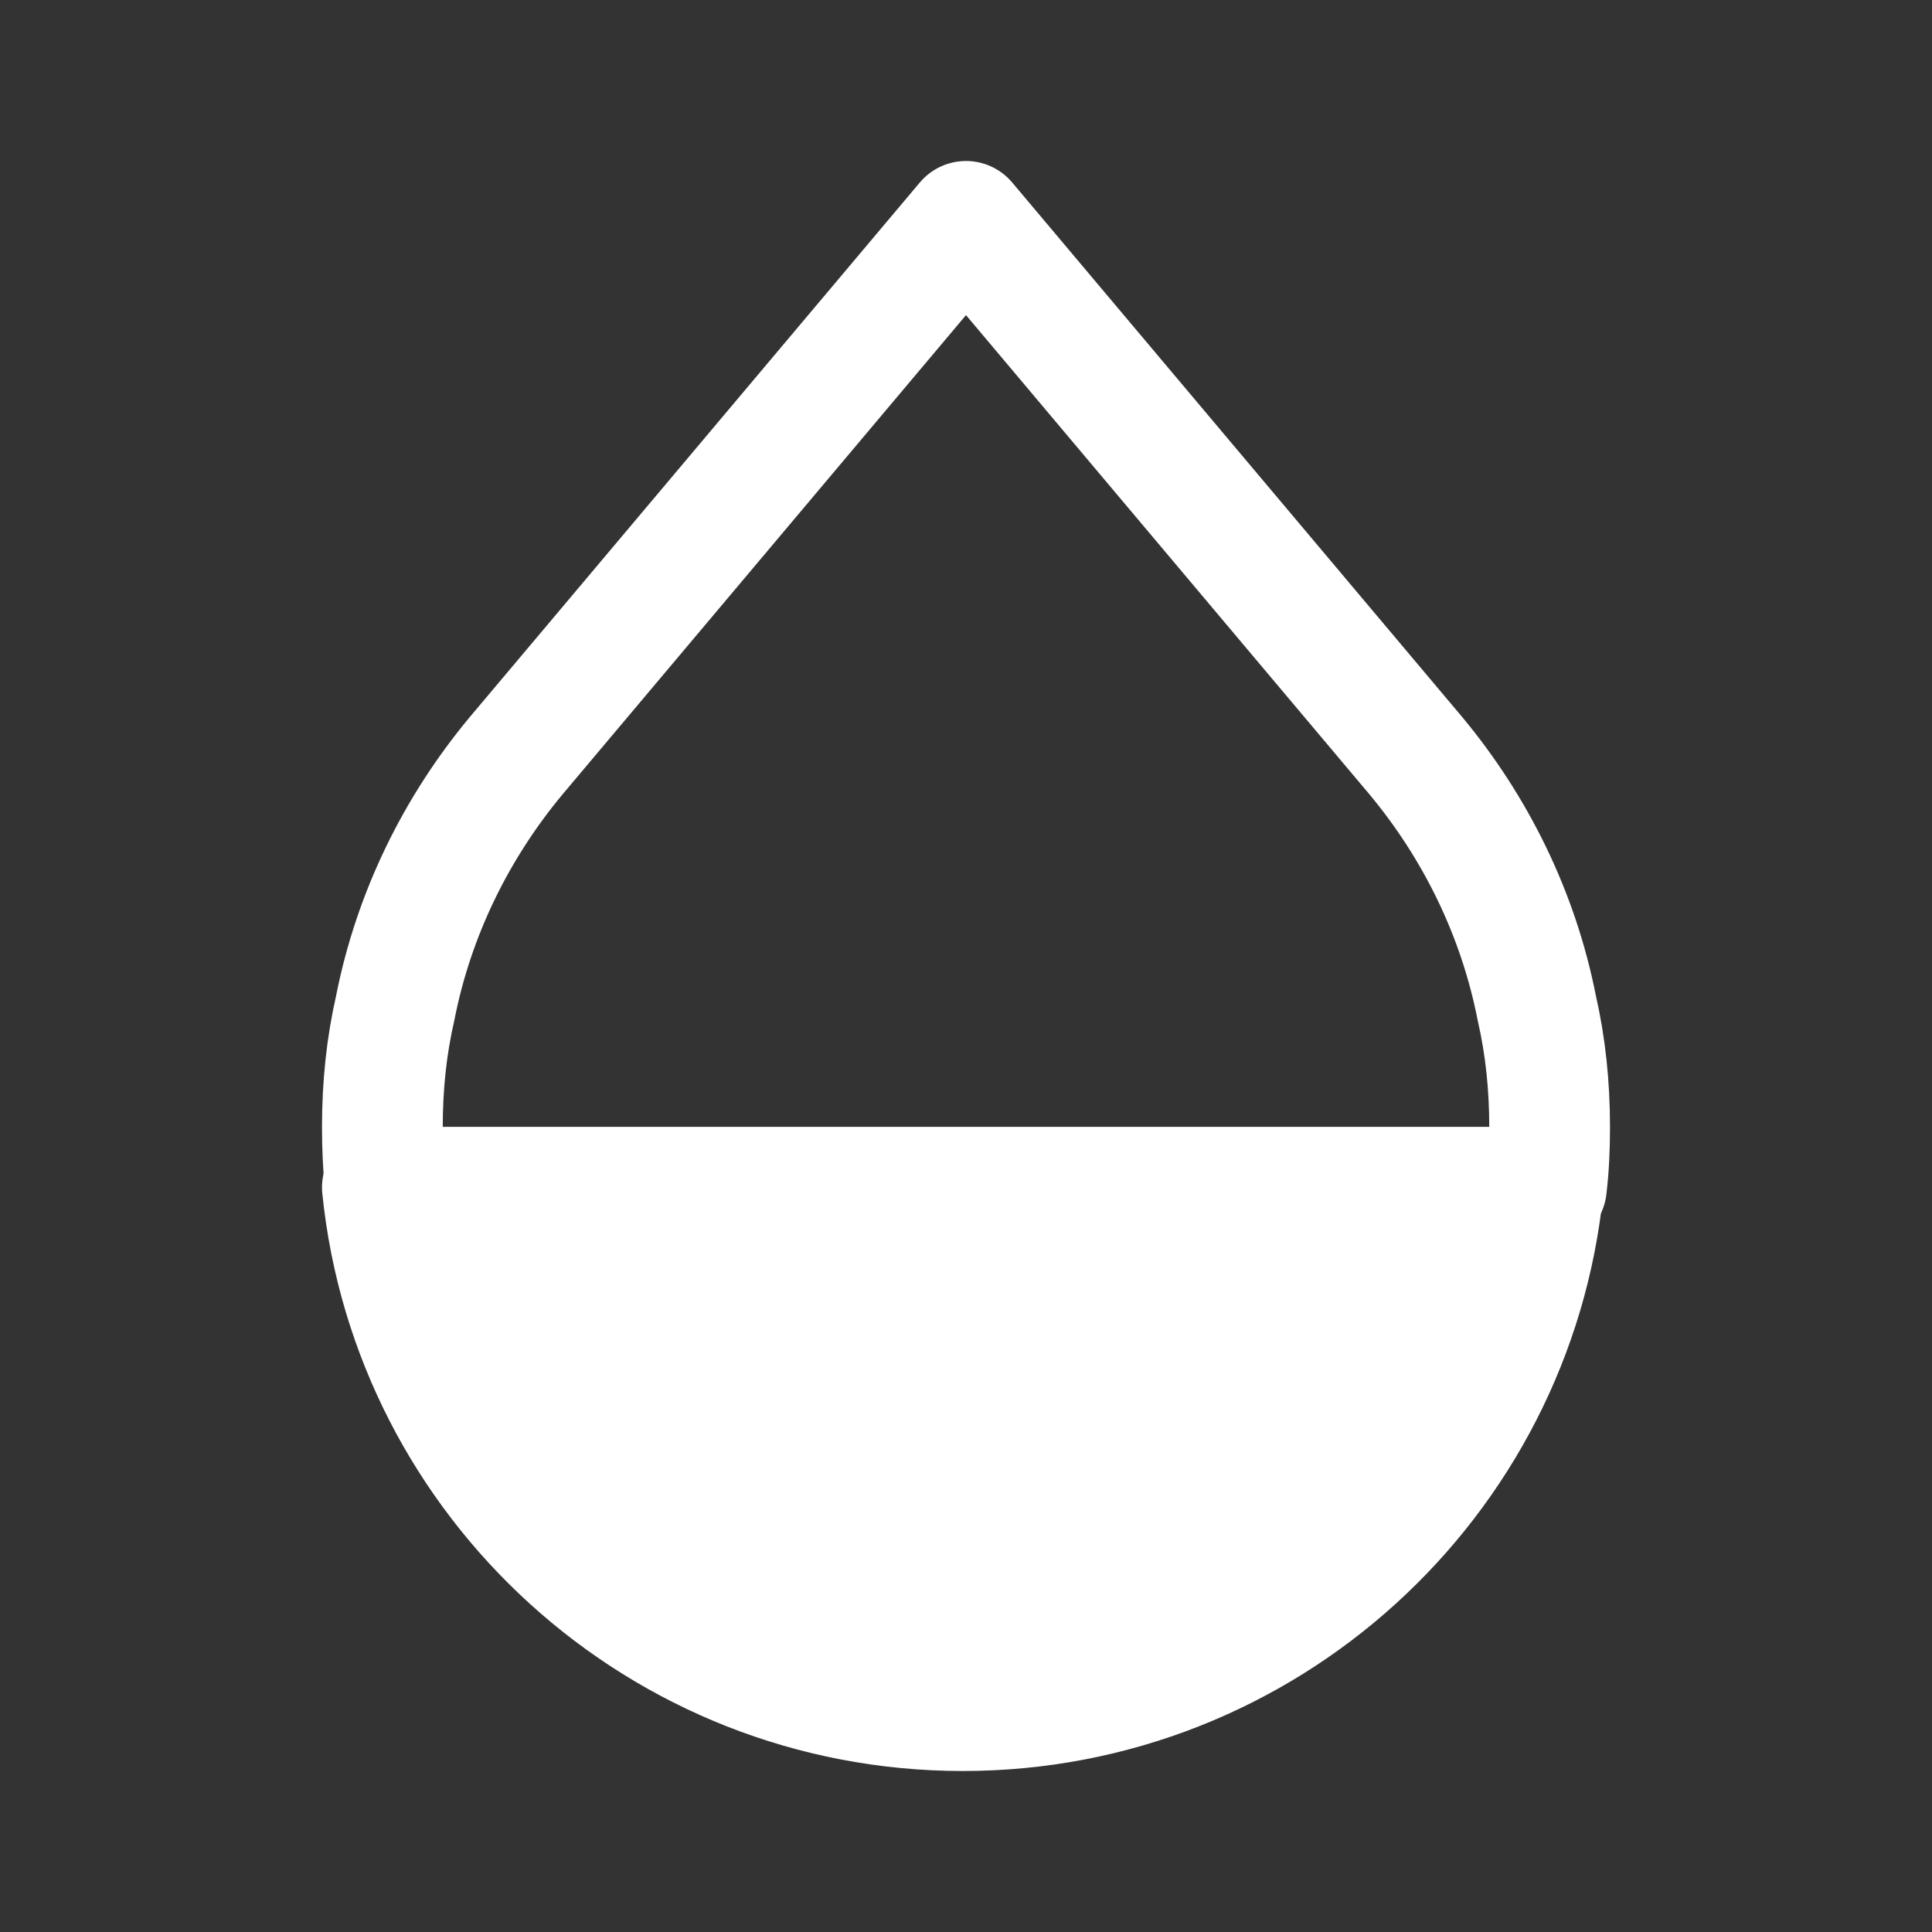 <?xml version="1.0" encoding="UTF-8"?>
<svg xmlns="http://www.w3.org/2000/svg" width="24" height="24" viewBox="0 0 24 24" fill="none">
  <rect x="0" y="0" width="24" height="24" fill="#333333" stroke="none"/>
  <g clip-path="url(#clip0_305_27987)">
    <path d="M19.17 14.75C18.8 18.4 15.71 21.25 11.96 21.25C8.21 21.25 5.12 18.4 4.75 14.75H19.17Z" fill="#fff" stroke="#fff" stroke-width="1.5" stroke-linecap="round" stroke-linejoin="round"></path>
    <path d="M19.25 14C19.25 14.25 19.24 14.5 19.21 14.75H4.79C4.76 14.5 4.75 14.25 4.75 14C4.75 13.49 4.8 13 4.91 12.52C5.14 11.35 5.67 10.28 6.41 9.39L12 2.75L17.59 9.39C18.33 10.28 18.86 11.35 19.09 12.52C19.2 13 19.25 13.49 19.25 14Z" stroke="#fff" stroke-width="1.5" stroke-linecap="round" stroke-linejoin="round"></path>
  </g>
  <defs>
    <clipPath id="clip0_305_27987">
      <rect width="24" height="24" fill="white"></rect>
    </clipPath>
  </defs>
</svg>
